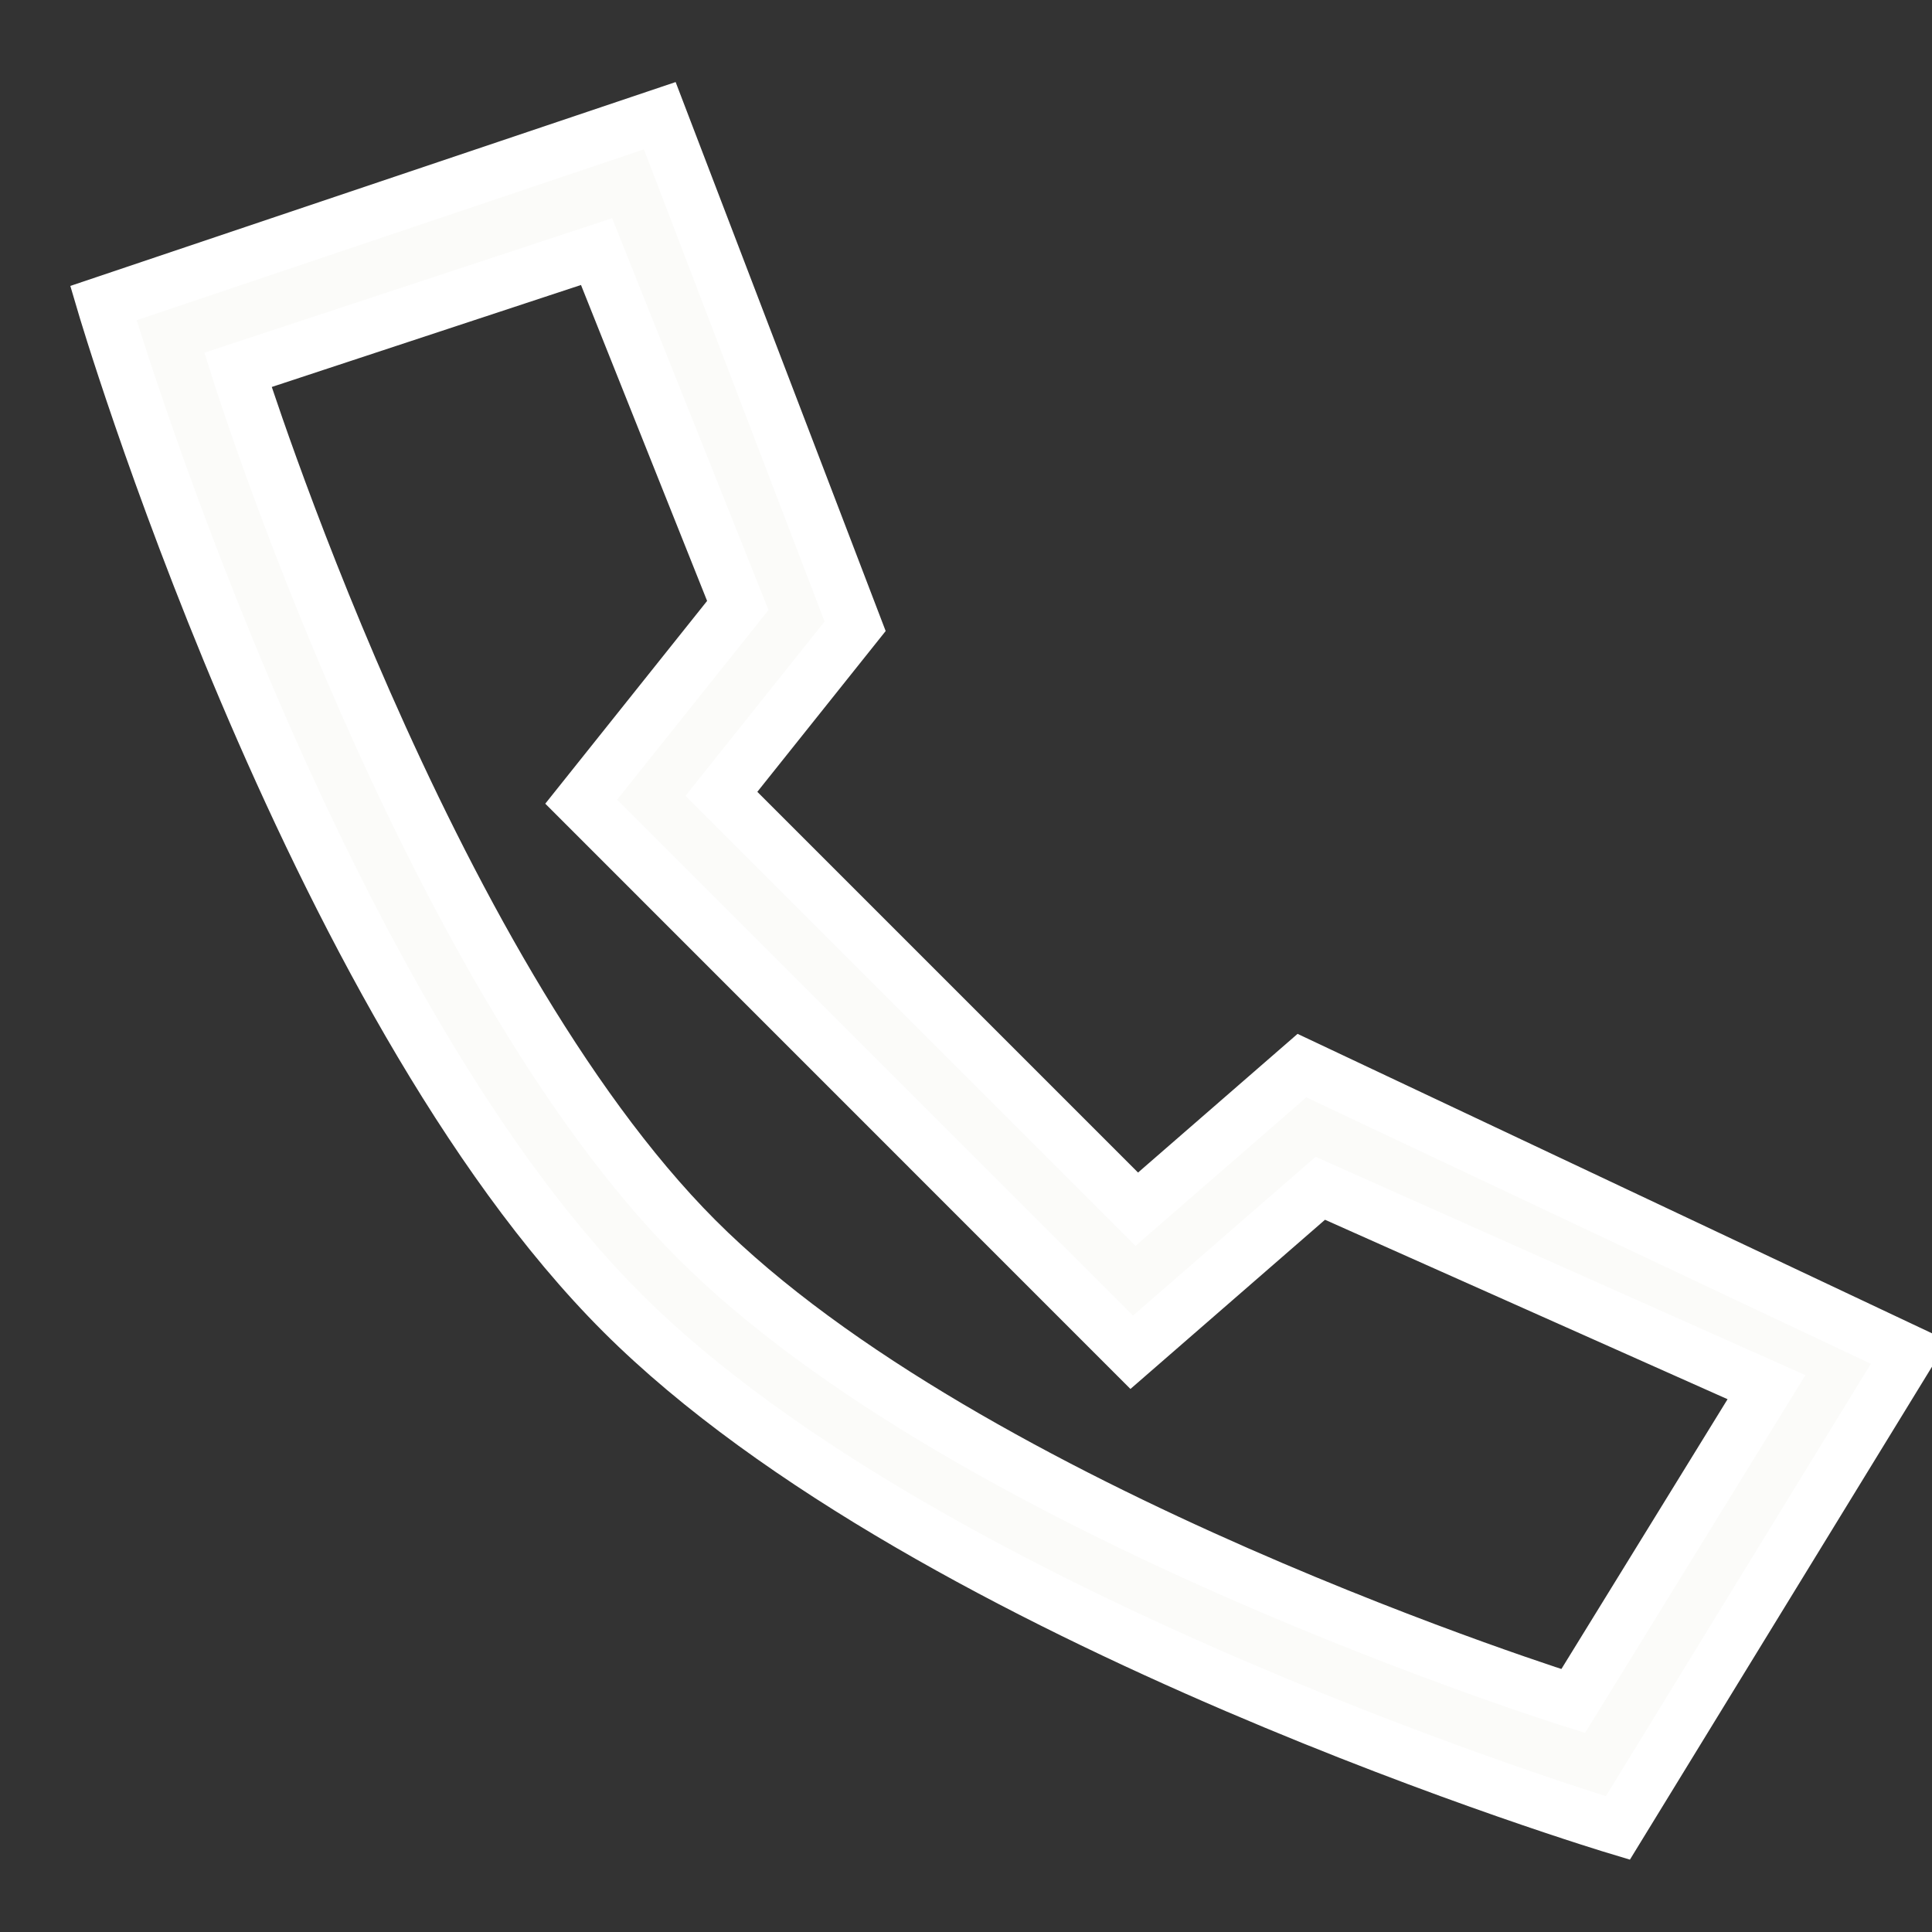 <?xml version="1.0" encoding="UTF-8"?>
<svg xmlns="http://www.w3.org/2000/svg" width="18" height="18" viewBox="0 0 18 18" fill="none">
    <rect x="0" y="0" width="18" height="18" fill="#333333" stroke="none"/>
    <path fill-rule="evenodd" clip-rule="evenodd"
        d="M10.591 11.266L6.721 7.396L7.967 5.835L6.147 1.078L0.963 2.824C0.963 2.824 2.875 9.313 5.798 12.232C8.684 15.114 15.073 17.031 15.073 17.031L17.789 12.599L12.13 9.928L10.591 11.266ZM2.217 3.446C2.217 3.446 3.963 9.012 6.487 11.543C9.034 14.096 14.657 15.848 14.657 15.848L16.458 12.924L12.301 11.071L10.544 12.599L5.415 7.469L6.874 5.641L5.558 2.344L2.217 3.446Z"
        fill="#FBFBF9" stroke="white" stroke-width="0.5" stroke-linecap="square" />
</svg>